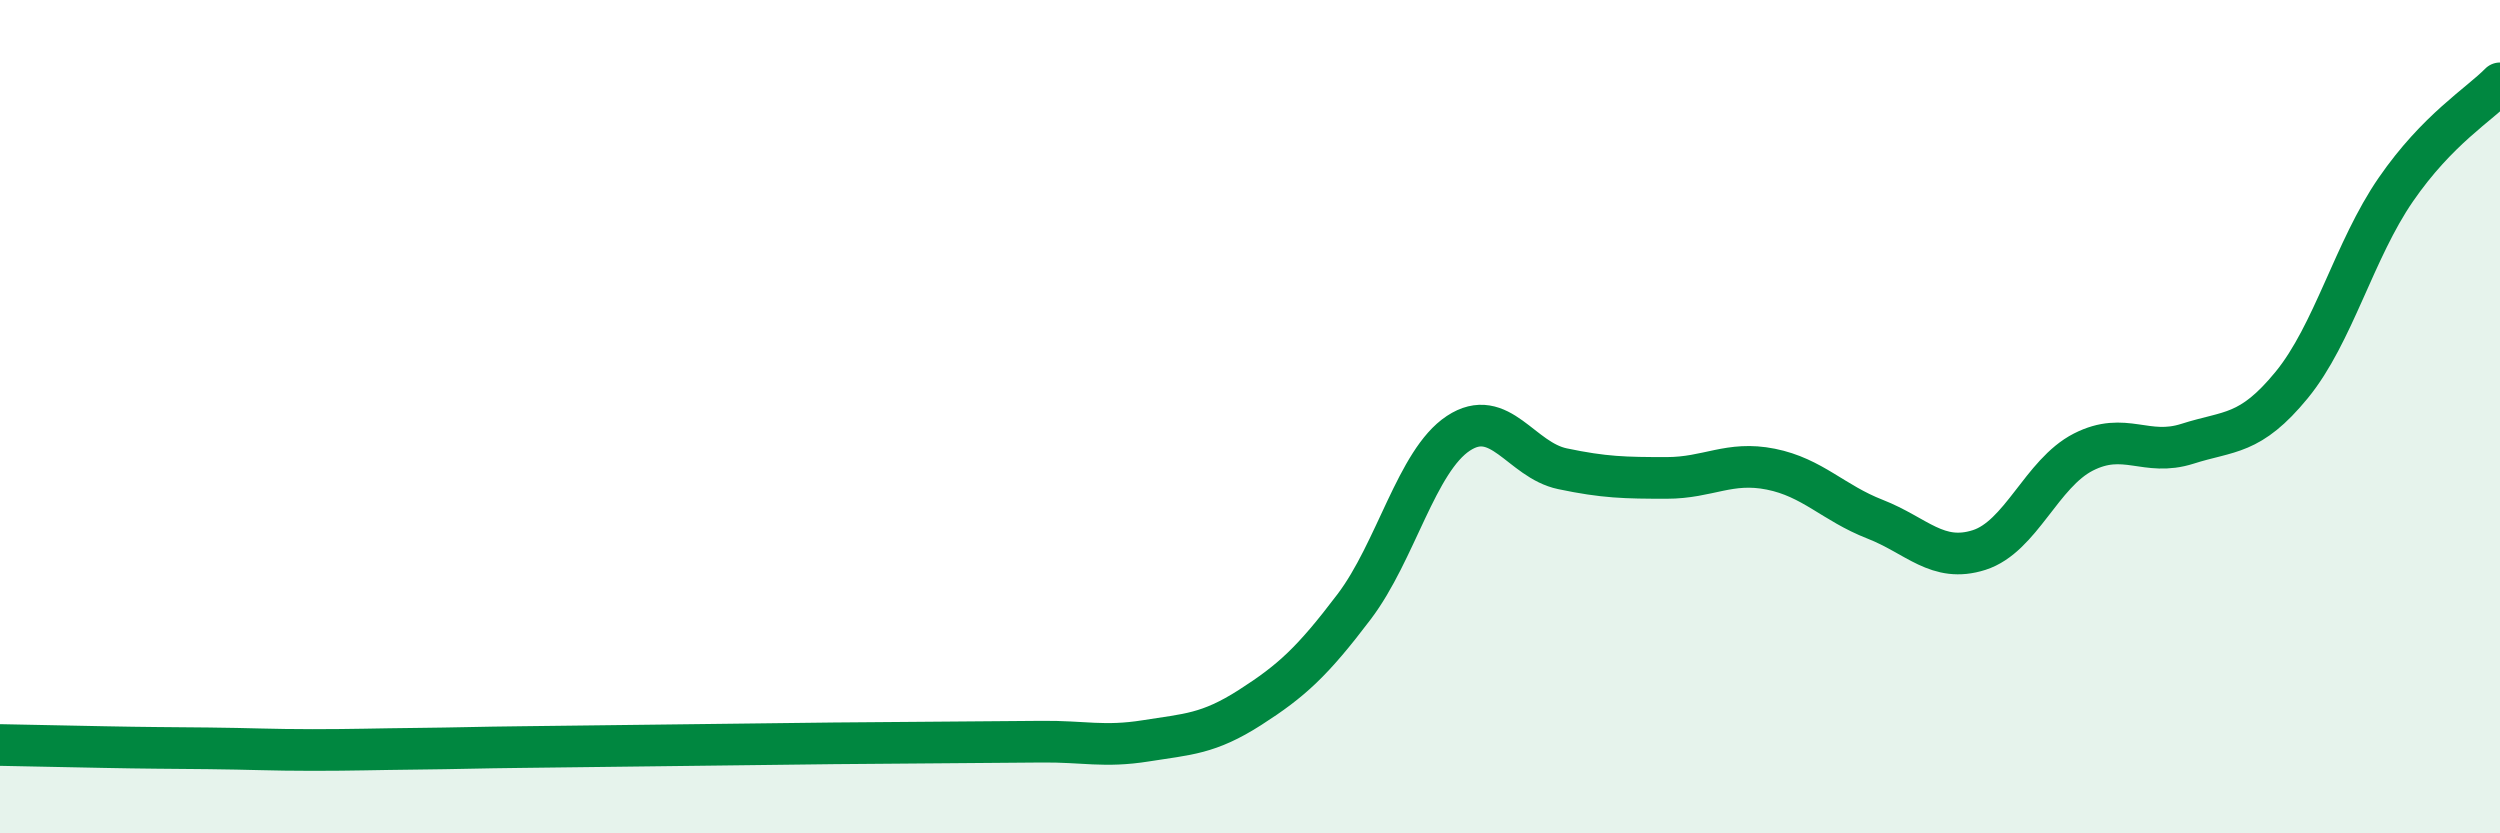
    <svg width="60" height="20" viewBox="0 0 60 20" xmlns="http://www.w3.org/2000/svg">
      <path
        d="M 0,17.88 C 0.5,17.89 1.5,17.91 2.5,17.93 C 3.5,17.95 4,17.95 5,17.96 C 6,17.97 6.5,18 7.5,18 C 8.5,18 9,17.98 10,17.97 C 11,17.96 11.5,17.94 12.5,17.93 C 13.5,17.92 14,17.91 15,17.9 C 16,17.89 16.5,17.88 17.5,17.87 C 18.5,17.86 19,17.85 20,17.84 C 21,17.83 21.5,17.83 22.5,17.82 C 23.5,17.81 24,17.81 25,17.8 C 26,17.79 26.5,17.94 27.5,17.78 C 28.5,17.62 29,17.62 30,16.98 C 31,16.34 31.5,15.88 32.5,14.56 C 33.5,13.24 34,11.06 35,10.4 C 36,9.74 36.5,11.04 37.5,11.25 C 38.5,11.46 39,11.47 40,11.47 C 41,11.47 41.5,11.06 42.5,11.26 C 43.5,11.46 44,12.07 45,12.46 C 46,12.85 46.5,13.52 47.5,13.2 C 48.5,12.88 49,11.36 50,10.85 C 51,10.34 51.5,10.97 52.5,10.65 C 53.5,10.33 54,10.46 55,9.24 C 56,8.02 56.5,6 57.5,4.55 C 58.5,3.1 59.5,2.51 60,2L60 20L0 20Z"
        fill="#008740"
        opacity="0.1"
        stroke-linecap="round"
        stroke-linejoin="round"
      />
      <path
        d="M 0,17.88 C 0.5,17.89 1.5,17.91 2.5,17.93 C 3.5,17.95 4,17.95 5,17.96 C 6,17.97 6.5,18 7.5,18 C 8.5,18 9,17.98 10,17.97 C 11,17.96 11.5,17.94 12.5,17.93 C 13.5,17.92 14,17.91 15,17.9 C 16,17.89 16.5,17.88 17.5,17.87 C 18.5,17.86 19,17.85 20,17.84 C 21,17.83 21.5,17.83 22.5,17.82 C 23.5,17.81 24,17.81 25,17.8 C 26,17.79 26.5,17.94 27.5,17.78 C 28.5,17.62 29,17.62 30,16.98 C 31,16.34 31.5,15.88 32.5,14.56 C 33.5,13.24 34,11.06 35,10.4 C 36,9.74 36.5,11.04 37.5,11.25 C 38.5,11.46 39,11.47 40,11.47 C 41,11.47 41.5,11.06 42.5,11.26 C 43.5,11.46 44,12.07 45,12.46 C 46,12.85 46.5,13.52 47.5,13.2 C 48.5,12.88 49,11.36 50,10.85 C 51,10.34 51.5,10.97 52.5,10.65 C 53.5,10.33 54,10.46 55,9.24 C 56,8.02 56.5,6 57.5,4.55 C 58.5,3.1 59.5,2.51 60,2"
        stroke="#008740"
        stroke-width="1"
        fill="none"
        stroke-linecap="round"
        stroke-linejoin="round"
      />
    </svg>
  